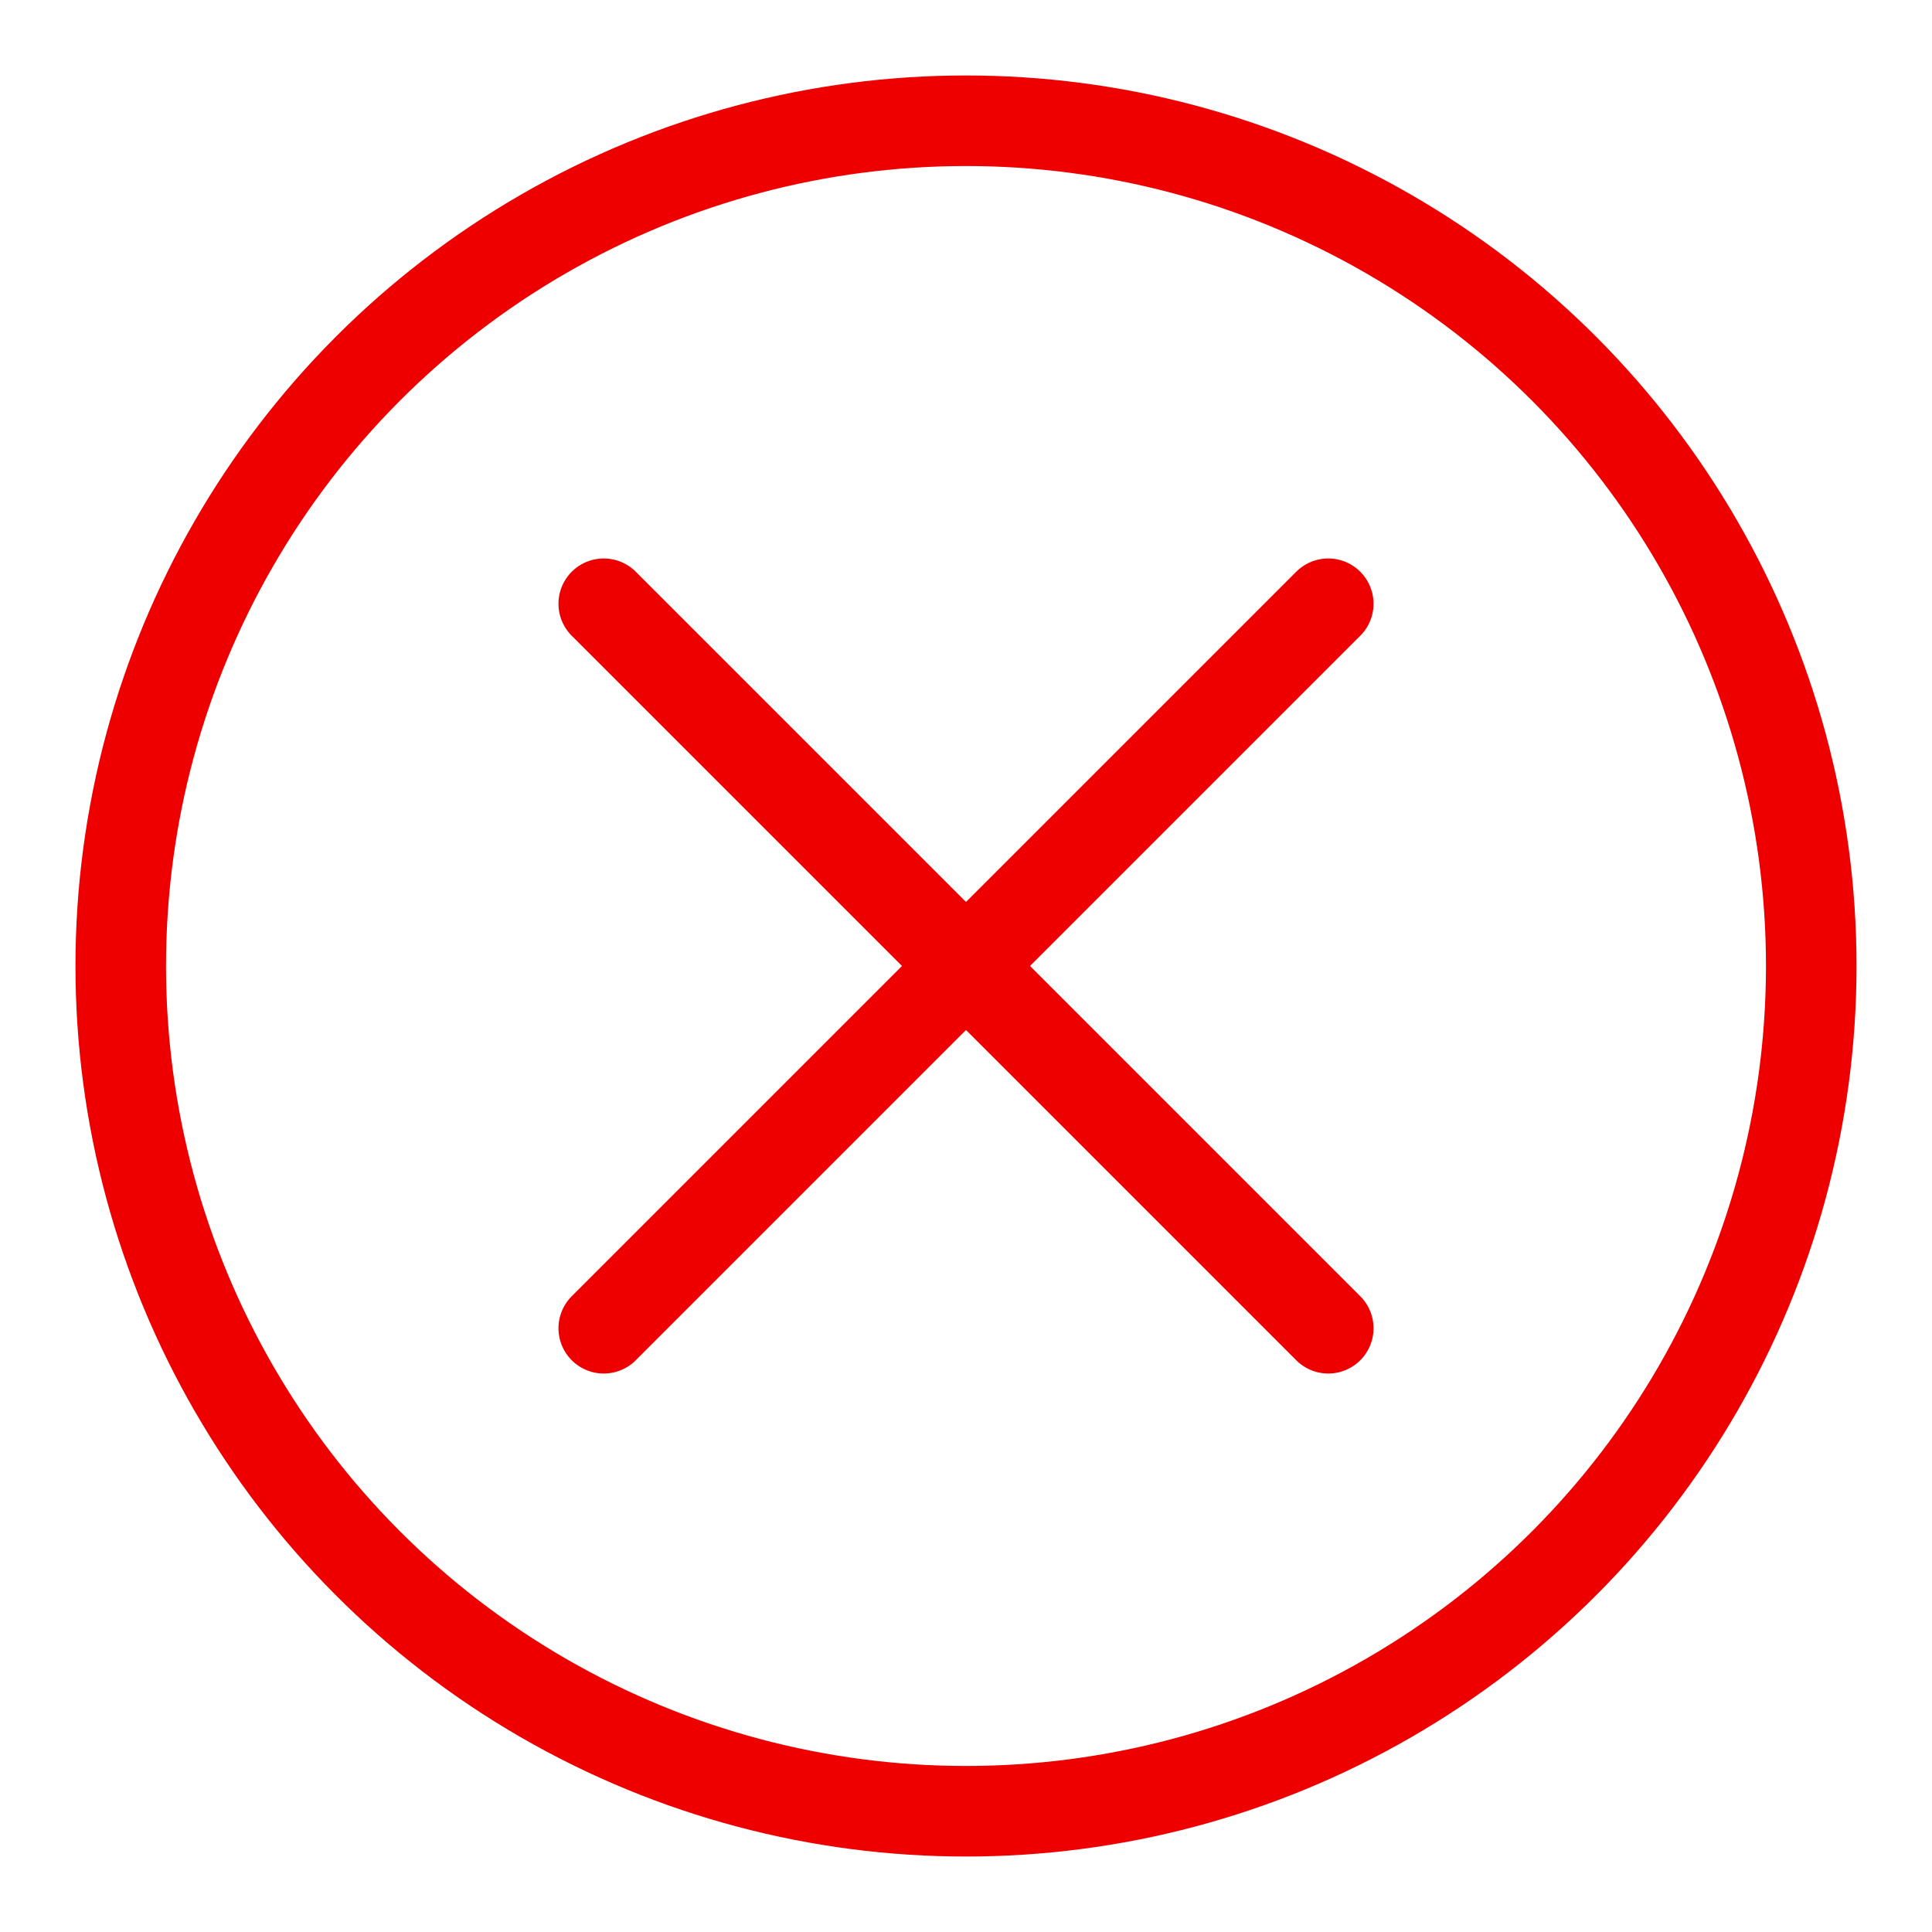 <svg width="64" height="64" viewBox="0 0 64 64" xmlns="http://www.w3.org/2000/svg">
  <circle cx="32" cy="32" r="28" fill="none" stroke="rgb(238,0,0)" stroke-width="3"></circle>
  <line x1="20" y1="20" x2="44" y2="44" stroke="rgb(238,0,0)" stroke-width="3" stroke-linecap="round"></line>
  <line x1="44" y1="20" x2="20" y2="44" stroke="rgb(238,0,0)" stroke-width="3" stroke-linecap="round"></line>
</svg>
